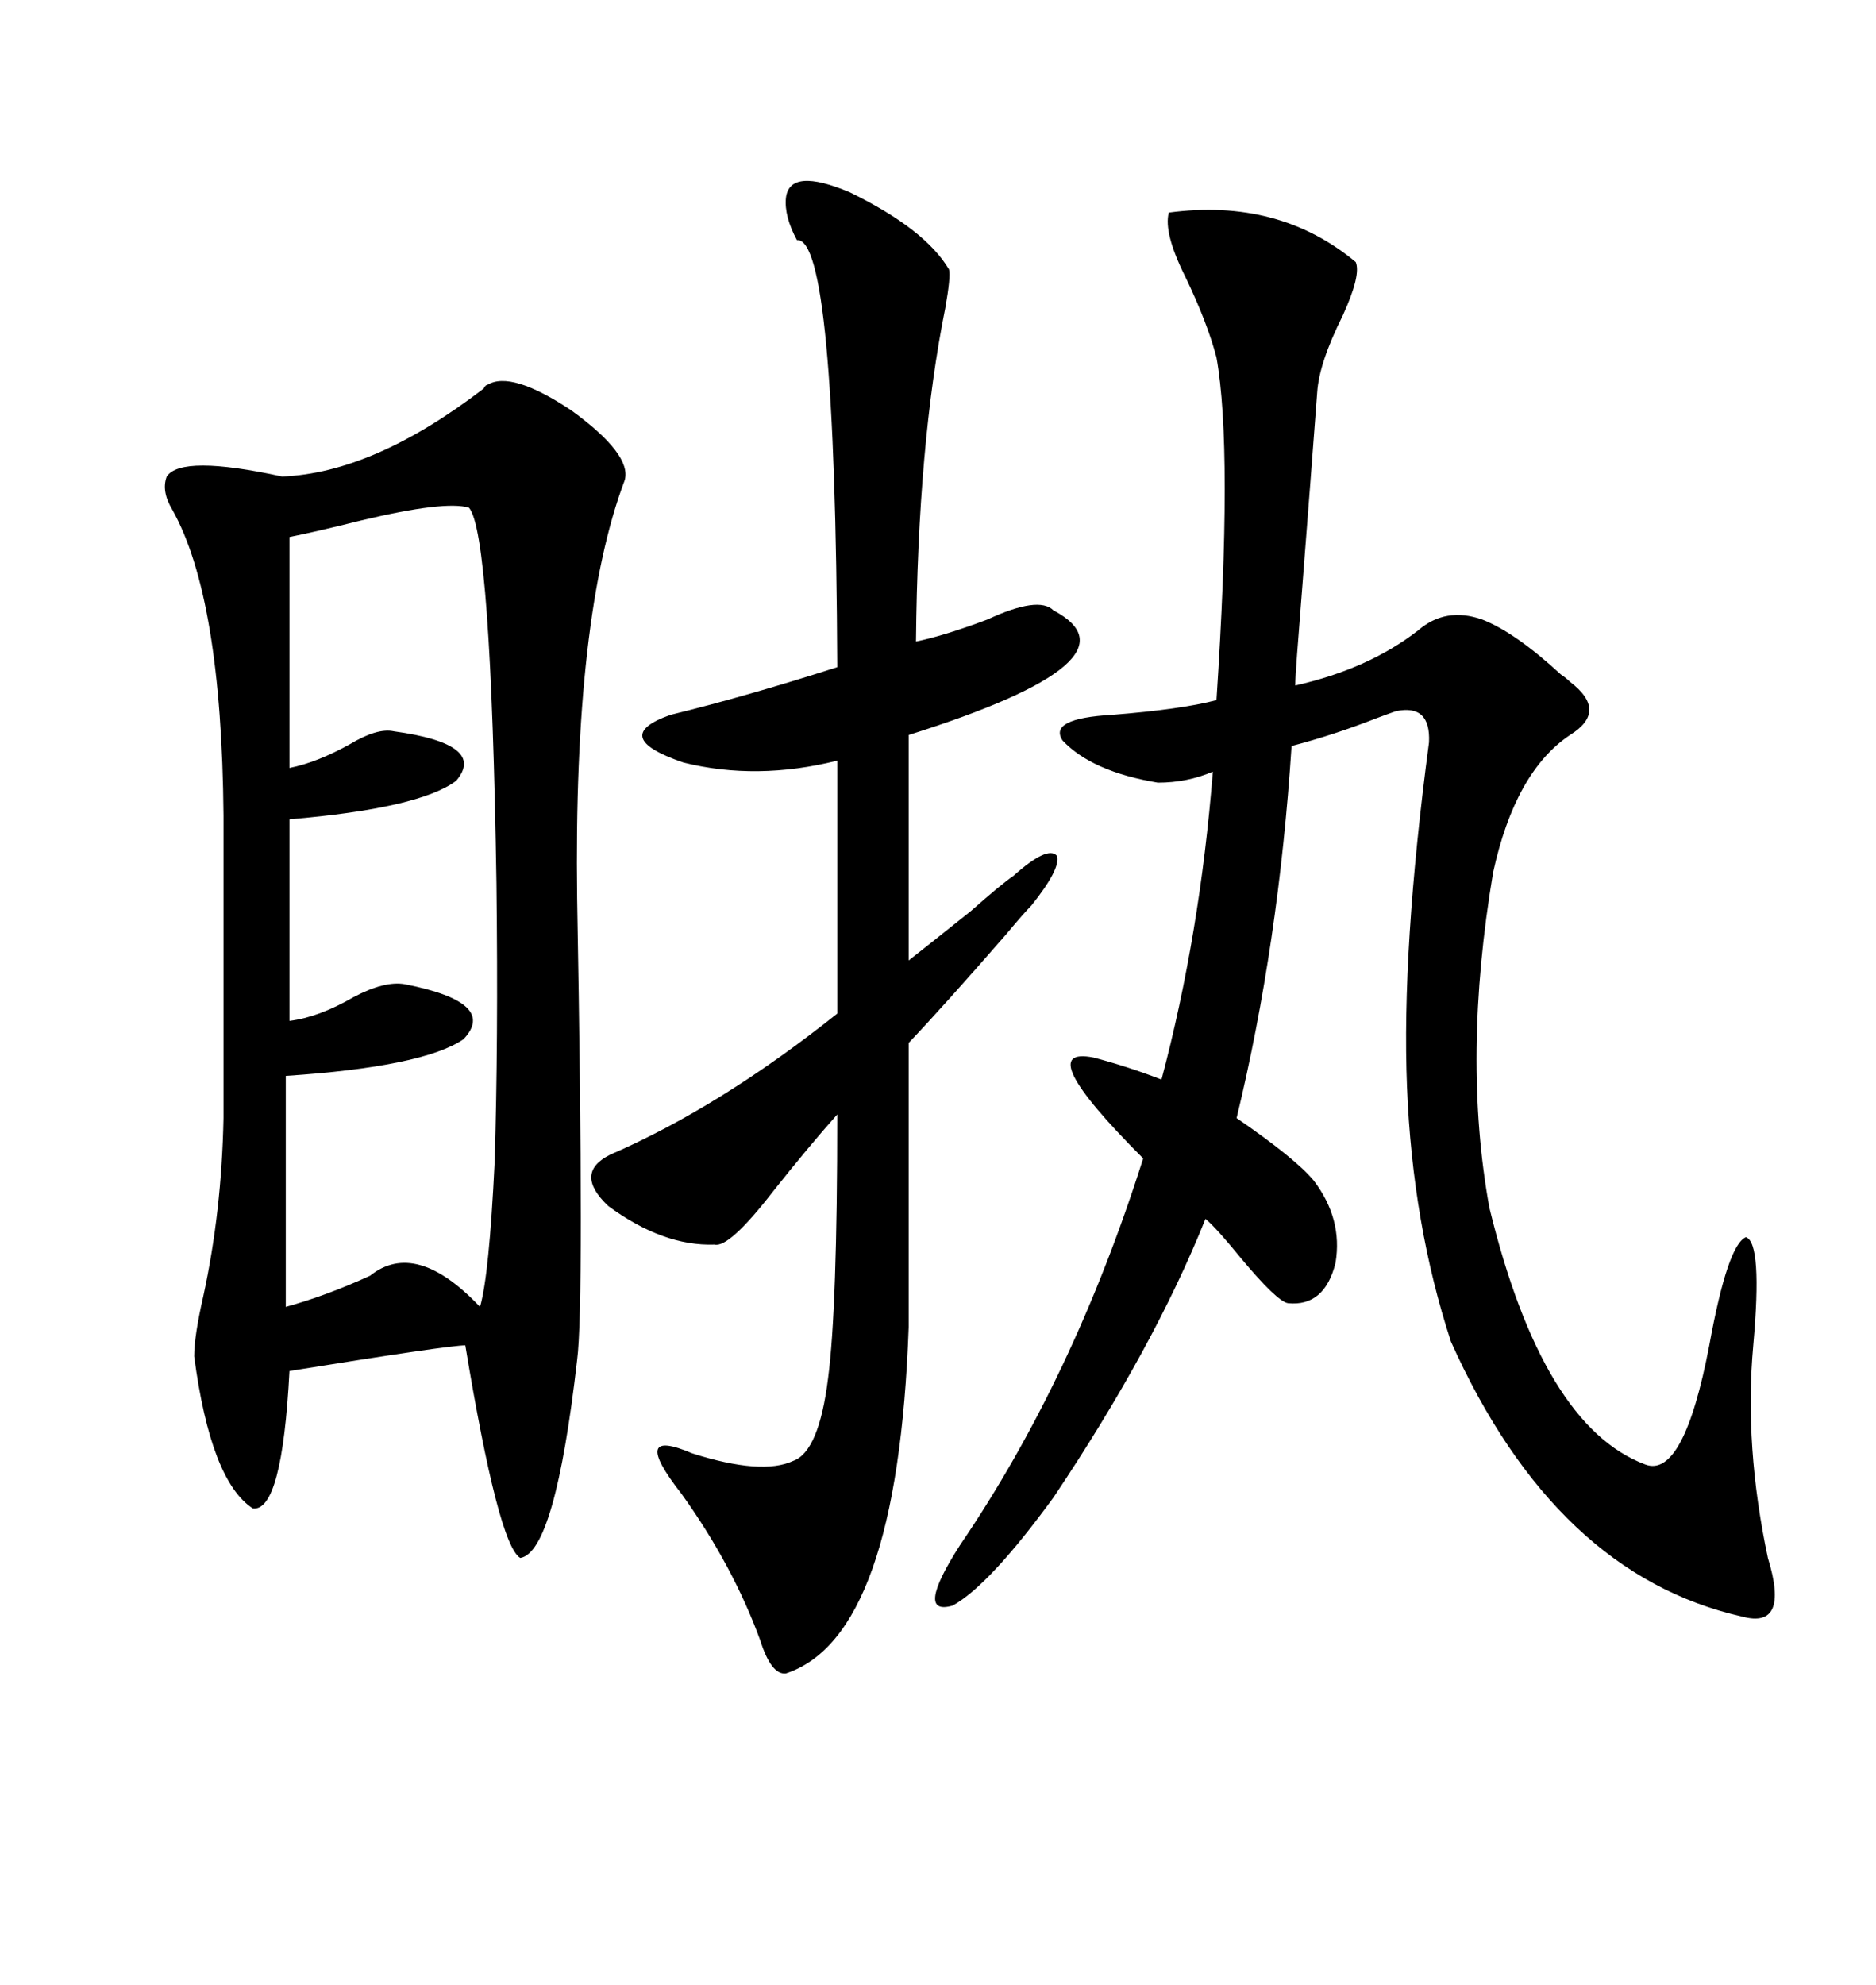 <svg xmlns="http://www.w3.org/2000/svg" xmlns:xlink="http://www.w3.org/1999/xlink" width="300" height="317.285"><path d="M92.29 217.38L92.29 217.38Q88.77 248.14 83.20 249.02L83.20 249.02Q79.69 246.97 74.41 215.04L74.41 215.04Q71.78 215.04 46.29 219.14L46.29 219.14Q45.12 241.70 40.43 241.11L40.43 241.11Q33.69 236.72 31.05 216.80L31.05 216.80Q31.05 213.57 32.52 207.13L32.52 207.13Q35.45 193.65 35.74 178.71L35.74 178.71L35.74 130.37Q35.45 95.51 27.54 81.45L27.54 81.45Q25.78 78.52 26.66 76.17L26.66 76.17Q29.00 72.66 45.12 76.17L45.12 76.17Q59.77 75.59 77.34 62.11L77.34 62.11Q77.64 61.52 77.93 61.52L77.93 61.52Q81.74 59.18 91.41 65.63L91.41 65.63Q101.07 72.66 99.90 76.76L99.90 76.76Q91.70 98.44 92.29 143.55L92.29 143.55Q93.46 208.59 92.29 217.38ZM186.91 33.98L186.91 33.98Q204.49 31.64 216.80 41.89L216.80 41.89Q217.68 43.95 214.75 50.39L214.75 50.39Q210.94 58.01 210.64 62.70L210.64 62.70Q210.06 70.61 207.42 104.59L207.42 104.59Q207.13 108.40 207.13 109.57L207.13 109.57Q218.85 106.93 226.76 100.78L226.76 100.78Q231.15 96.97 237.01 99.02L237.01 99.02Q242.29 101.07 249.61 107.81L249.61 107.81Q250.49 108.40 251.07 108.98L251.07 108.98Q257.23 113.67 251.07 117.48L251.07 117.48Q242.29 123.34 238.77 139.45L238.77 139.45Q233.79 169.04 238.18 193.07L238.18 193.07Q246.68 227.93 263.09 234.08L263.09 234.08Q269.24 236.43 273.34 215.04L273.34 215.04Q276.27 198.93 279.20 197.75L279.20 197.75Q281.84 198.63 280.37 215.04L280.37 215.04Q278.91 231.15 282.71 249.02L282.71 249.02Q286.23 260.45 278.61 258.40L278.61 258.40Q248.73 251.66 232.03 214.45L232.03 214.45Q225.88 195.70 225 173.73L225 173.73Q224.12 151.76 228.52 118.65L228.52 118.65Q228.81 112.50 223.24 113.67L223.24 113.67Q222.36 113.96 220.02 114.84L220.02 114.84Q213.28 117.48 206.54 119.24L206.54 119.24Q204.49 150.88 197.75 178.71L197.75 178.71Q207.13 185.16 210.06 188.67L210.06 188.67Q214.75 194.82 213.57 201.86L213.57 201.86Q211.82 208.89 205.96 208.30L205.96 208.30Q204.20 208.01 198.34 200.98L198.34 200.98Q194.53 196.29 192.77 194.82L192.77 194.82Q184.57 215.33 168.46 239.36L168.46 239.36Q158.20 253.42 152.34 256.64L152.34 256.64Q146.19 258.40 153.52 246.97L153.52 246.97Q171.68 220.31 182.81 185.16L182.81 185.16Q164.65 166.99 174.90 169.04L174.90 169.04Q180.47 170.51 185.74 172.56L185.74 172.56Q191.89 149.41 193.95 123.34L193.95 123.34Q189.84 125.10 185.16 125.10L185.16 125.10Q174.61 123.34 169.92 118.36L169.92 118.36Q167.58 114.84 177.83 114.26L177.83 114.26Q188.96 113.38 194.53 111.91L194.53 111.91Q197.17 71.78 194.53 57.13L194.53 57.13Q193.07 51.56 189.55 44.24L189.55 44.24Q186.04 37.21 186.91 33.98ZM151.76 43.07L151.76 43.07Q152.05 44.24 151.17 49.22L151.17 49.22Q146.78 70.90 146.48 102.54L146.48 102.54Q150.88 101.66 157.91 99.02L157.91 99.02Q166.11 95.21 168.46 97.56L168.46 97.56Q183.40 105.47 145.31 117.48L145.31 117.48L145.31 153.52Q147.95 151.46 155.27 145.61L155.27 145.61Q160.25 141.21 162.01 140.04L162.01 140.04Q167.58 135.06 169.04 136.82L169.04 136.82Q169.63 138.87 164.94 144.73L164.94 144.73Q163.77 145.90 160.84 149.41L160.84 149.41Q150.88 160.84 145.31 166.70L145.31 166.70L145.31 212.11Q143.55 261.62 125.68 267.48L125.68 267.48Q123.34 267.77 121.58 262.21L121.58 262.21Q117.19 250.20 108.98 238.77L108.98 238.77Q100.49 227.93 110.74 232.32L110.74 232.32Q121.88 235.84 126.86 233.50L126.86 233.50Q130.96 232.03 132.42 220.31L132.42 220.31Q133.89 209.18 133.89 178.13L133.89 178.13Q129.20 183.40 123.63 190.43L123.63 190.43Q116.60 199.51 114.26 198.93L114.26 198.93Q106.05 199.22 97.27 192.77L97.27 192.77Q91.70 187.50 97.56 184.57L97.56 184.57Q115.14 176.95 133.89 162.01L133.89 162.01L133.89 121.58Q121.00 124.80 109.28 121.88L109.28 121.88Q97.27 117.77 107.23 114.26L107.23 114.26Q119.24 111.33 133.89 106.64L133.89 106.64Q133.59 37.79 127.44 38.38L127.44 38.38Q125.39 34.57 125.68 31.64L125.68 31.64Q126.27 26.66 135.94 30.76L135.94 30.76Q147.95 36.62 151.76 43.07ZM75 81.15L75 81.15Q71.19 79.98 57.71 83.20L57.71 83.20Q50.68 84.96 46.29 85.84L46.29 85.84L46.29 122.75Q50.68 121.88 55.96 118.95L55.96 118.95Q60.35 116.31 62.99 116.89L62.99 116.89Q77.93 118.95 72.95 124.80L72.95 124.80Q67.09 129.20 46.29 130.96L46.29 130.96L46.29 163.18Q50.98 162.60 56.54 159.38L56.54 159.38Q61.52 156.74 64.75 157.32L64.75 157.32Q79.69 160.25 74.12 166.11L74.12 166.11Q67.68 170.51 45.70 171.97L45.70 171.97L45.70 208.89Q52.15 207.13 59.18 203.91L59.18 203.91Q66.50 198.05 76.76 208.89L76.76 208.89Q78.22 203.91 79.10 185.74L79.10 185.74Q79.69 166.70 79.39 141.21L79.39 141.21Q78.52 85.25 75 81.15Z"/></svg>